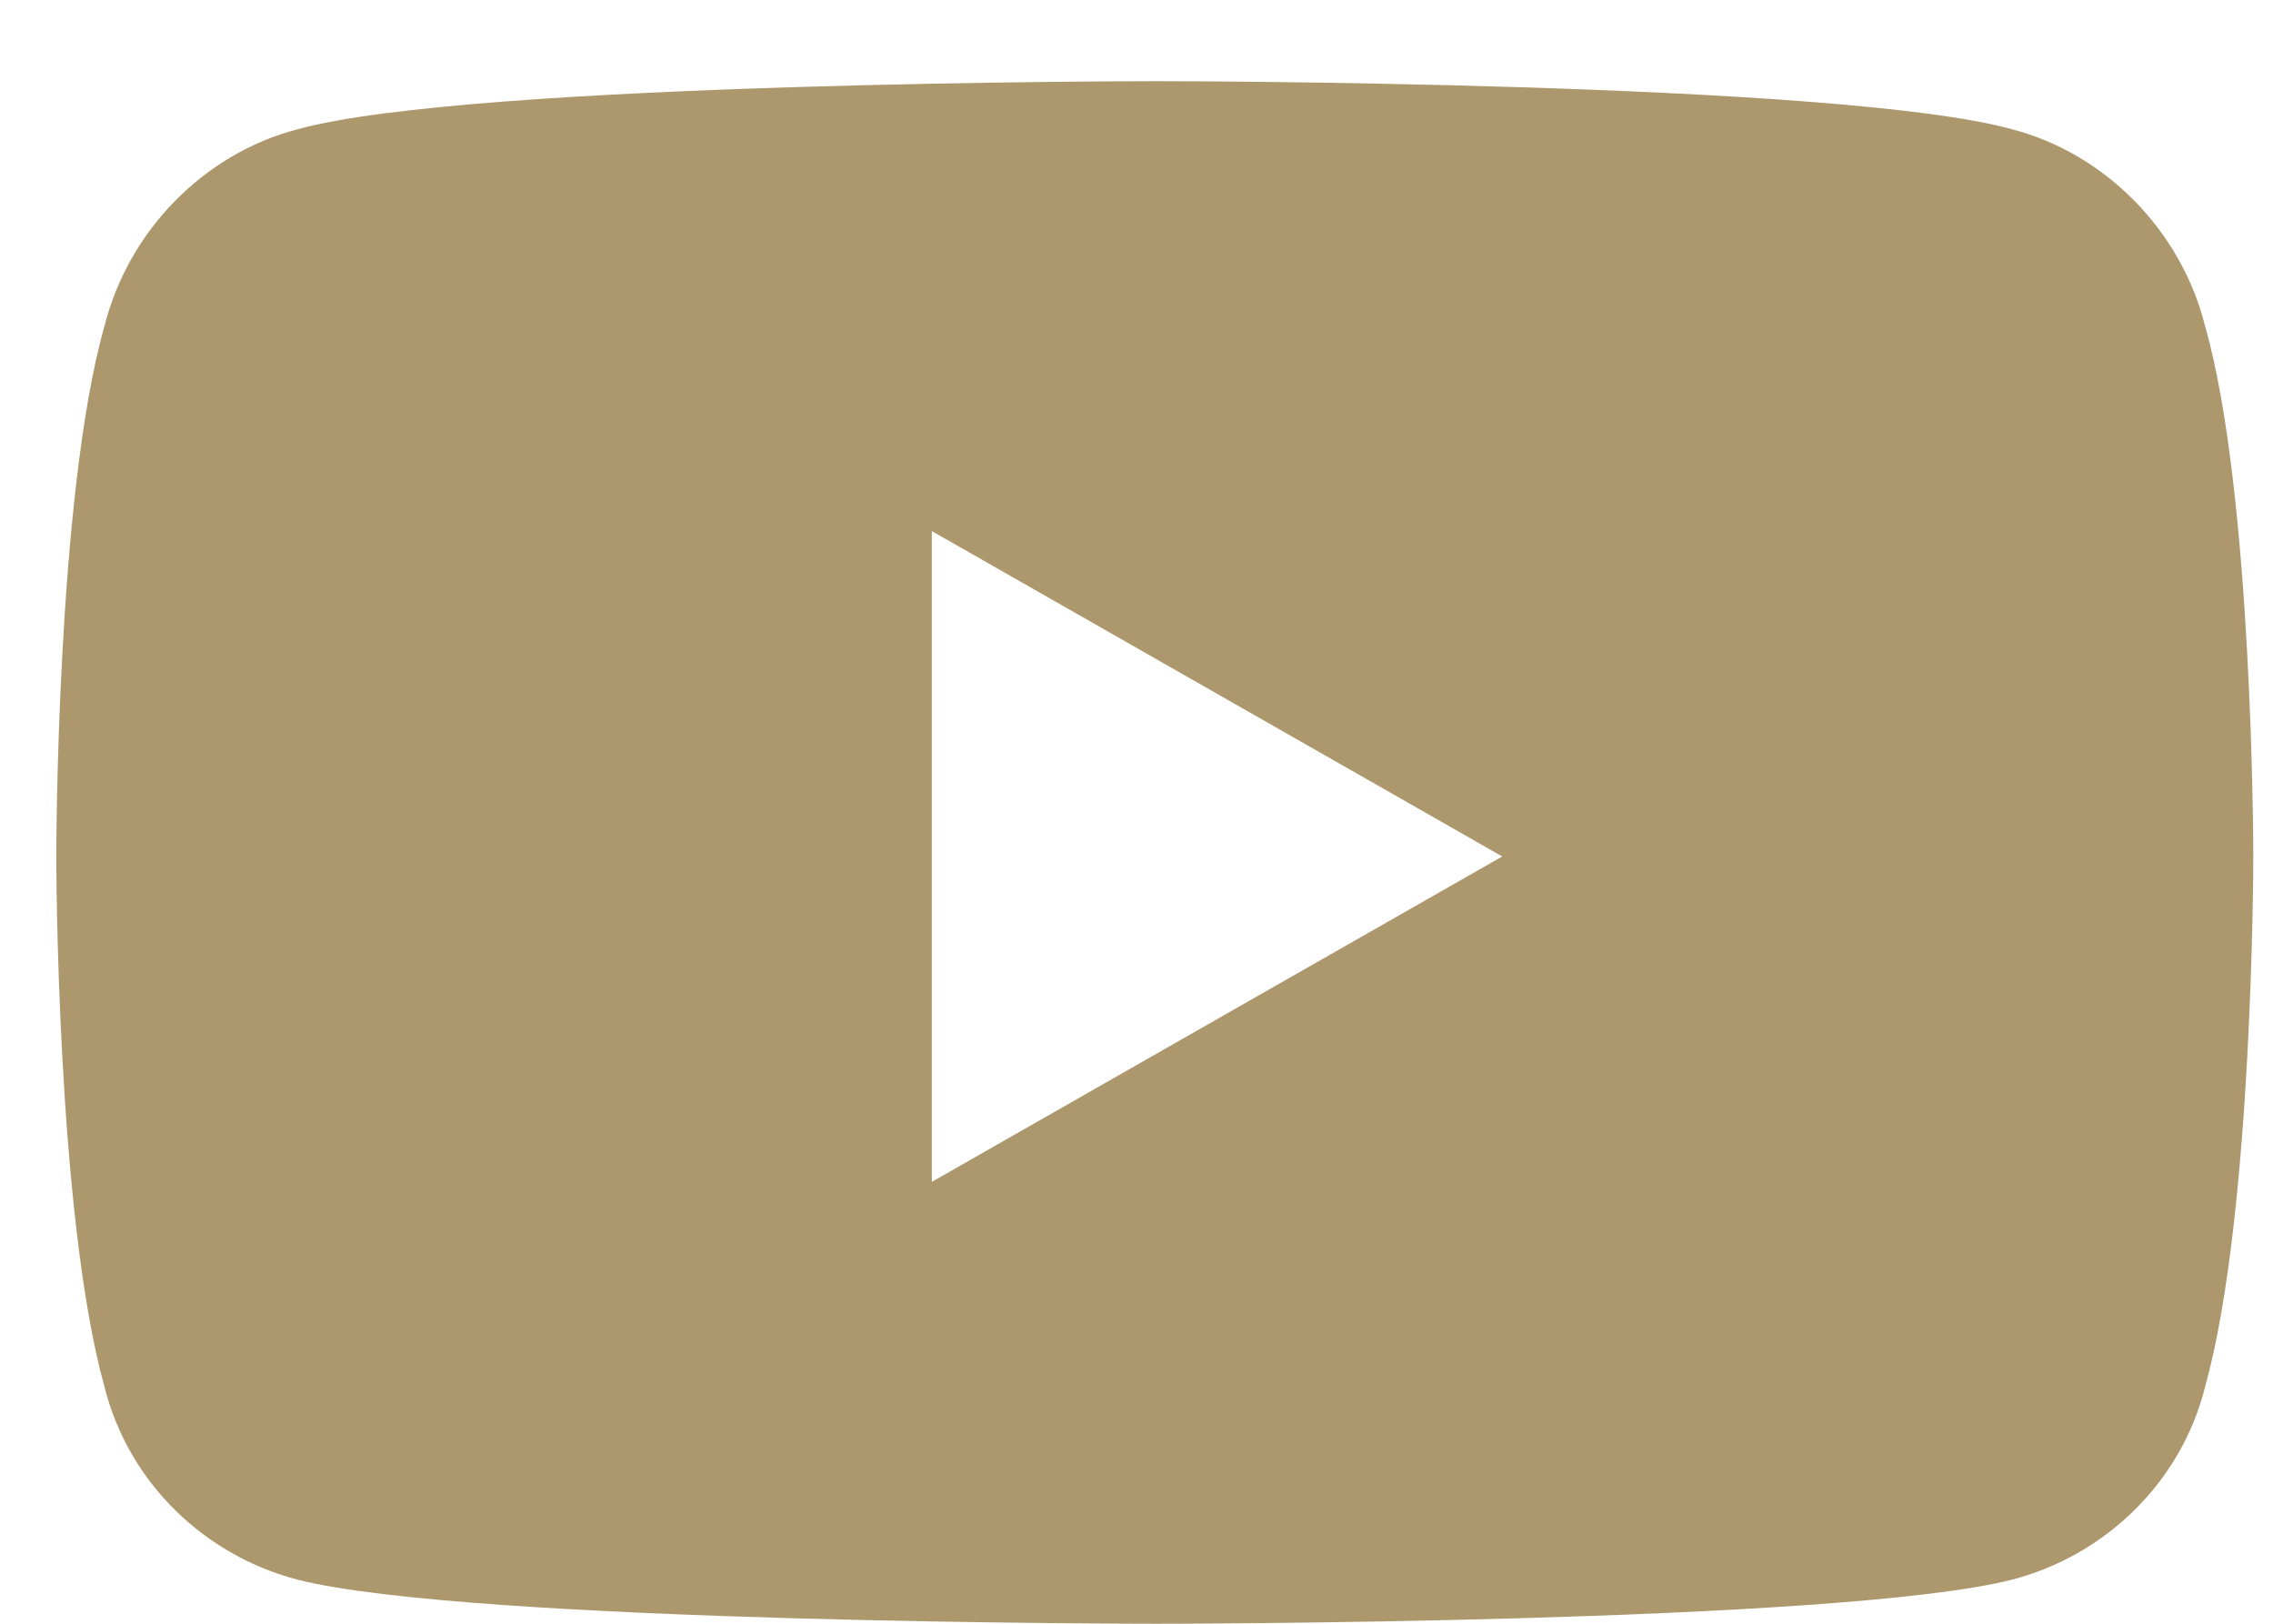 <svg width="21" height="15" viewBox="0 0 21 15" fill="none" xmlns="http://www.w3.org/2000/svg">
<path d="M20.373 3.014C20.818 4.572 20.818 7.912 20.818 7.912C20.818 7.912 20.818 11.215 20.373 12.81C20.15 13.701 19.445 14.369 18.592 14.592C16.996 15 10.688 15 10.688 15C10.688 15 4.342 15 2.746 14.592C1.893 14.369 1.188 13.701 0.965 12.81C0.52 11.215 0.52 7.912 0.52 7.912C0.52 7.912 0.52 4.572 0.965 3.014C1.188 2.123 1.893 1.418 2.746 1.195C4.342 0.75 10.688 0.75 10.688 0.75C10.688 0.75 16.996 0.75 18.592 1.195C19.445 1.418 20.15 2.123 20.373 3.014ZM8.609 10.918L13.879 7.912L8.609 4.906V10.918Z" fill="#AD986E"/>
</svg>
